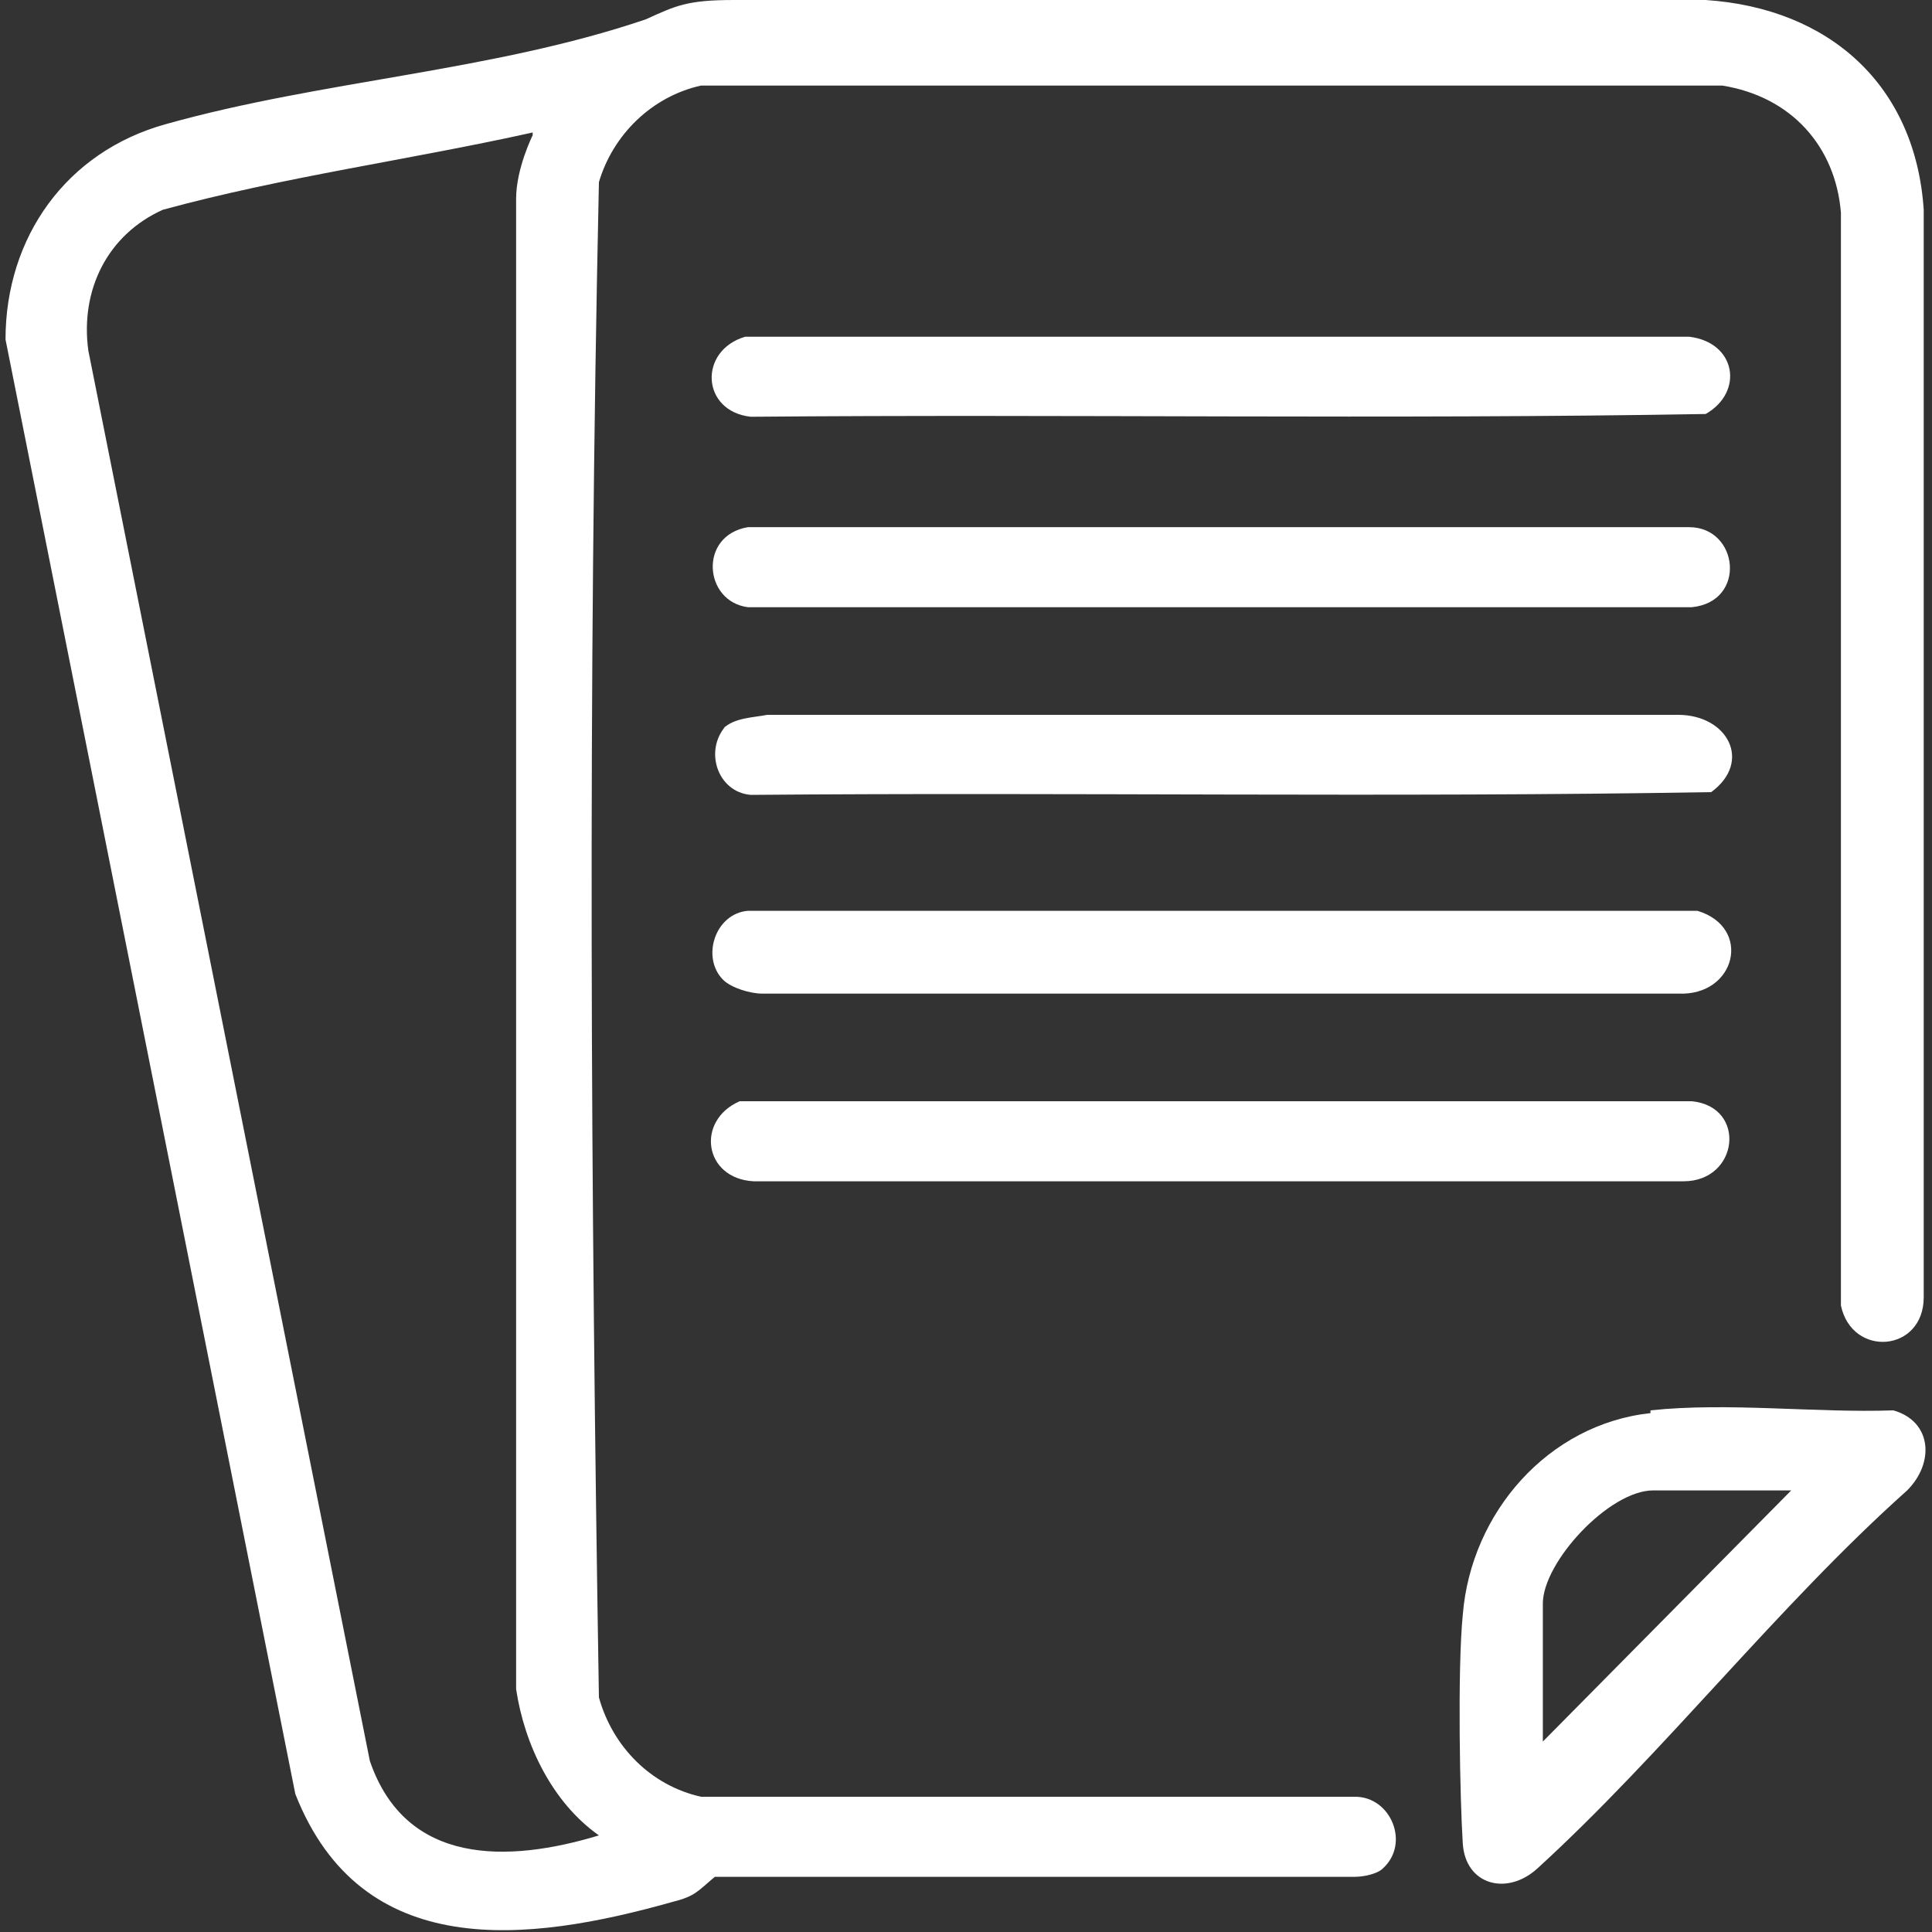 <?xml version="1.0" encoding="UTF-8"?>
<svg xmlns="http://www.w3.org/2000/svg" id="Layer_2" version="1.1" viewBox="0 0 70 70">
  <rect x="0" y="0" width="70" height="70" fill="#333333" stroke="none"/>
  <defs>
    <style>
      .st0, .st1 {
        fill: #fff;
      }

      .st1 {
        fill-opacity: 0;
      }
    </style>
  </defs>
  <rect class="st1" width="70" height="70"></rect>
  <g>
    <path class="st0" d="M50.1,67.7c-.2.2-.7.3-1,.3h-23.2c-.6.5-.7.7-1.5.9-5.3,1.5-11.3,2.2-13.7-3.9L.2,12.3c0-3.7,2.2-6.8,5.8-7.8,5.7-1.6,11.8-1.9,17.4-3.8C24.5.2,24.9,0,26.6,0h35.2c4.5.3,7.6,3.1,7.9,7.6v39.4c0,2-2.6,2.2-3,.3V7.7c-.2-2.4-1.8-4.2-4.3-4.6H25.4c-1.8.4-3.2,1.8-3.7,3.5-.4,18.3-.3,36.6,0,54.9.5,1.8,1.9,3.2,3.7,3.6h23.7c1.3,0,2,1.7,1,2.6ZM19.3,4.8c-4.5,1-9,1.6-13.4,2.8-2,.9-3,2.9-2.7,5.1l10.2,51.1c1.3,3.8,5,3.7,8.3,2.7-1.7-1.2-2.7-3.3-3-5.3,0,0,0-52.9,0-54s.6-2.3.6-2.3Z"></path>
    <path class="st0" d="M59.8,51.1c2.8-.3,6,.1,8.8,0,1.4.4,1.5,1.9.5,2.9-4.7,4.2-8.8,9.5-13.4,13.7-1.1,1-2.6.6-2.7-.9s-.2-6.3,0-8.3c.3-3.7,3.1-6.9,6.8-7.3ZM64.9,54h-5c-1.6,0-4,2.6-4,4.1v5l9-9.1Z"></path>
    <path class="st0" d="M27.1,19.1h34.1c1.8,0,2.1,2.7.1,2.9H27.1c-1.6-.2-1.8-2.6,0-2.9Z"></path>
    <path class="st0" d="M26.8,39.9h34.5c2,.2,1.7,2.9-.3,2.9H27.3c-1.8-.1-2.1-2.2-.5-2.9Z"></path>
    <path class="st0" d="M27,12.2h34.2c1.7.2,2,2,.6,2.8-11.5.2-23,0-34.6.1-1.8-.2-1.9-2.4-.2-2.9Z"></path>
    <path class="st0" d="M26.2,26.4c.4-.4,1.1-.4,1.6-.5h33c1.8,0,2.7,1.7,1.2,2.8-11.6.2-23.2,0-34.8.1-1.2-.1-1.7-1.6-.9-2.5Z"></path>
    <path class="st0" d="M26.2,35.5c-.8-.8-.3-2.4.9-2.5h34.4c2,.6,1.4,3.1-.7,3H27.6c-.4,0-1.1-.2-1.4-.5Z"></path>
  </g>
</svg>
